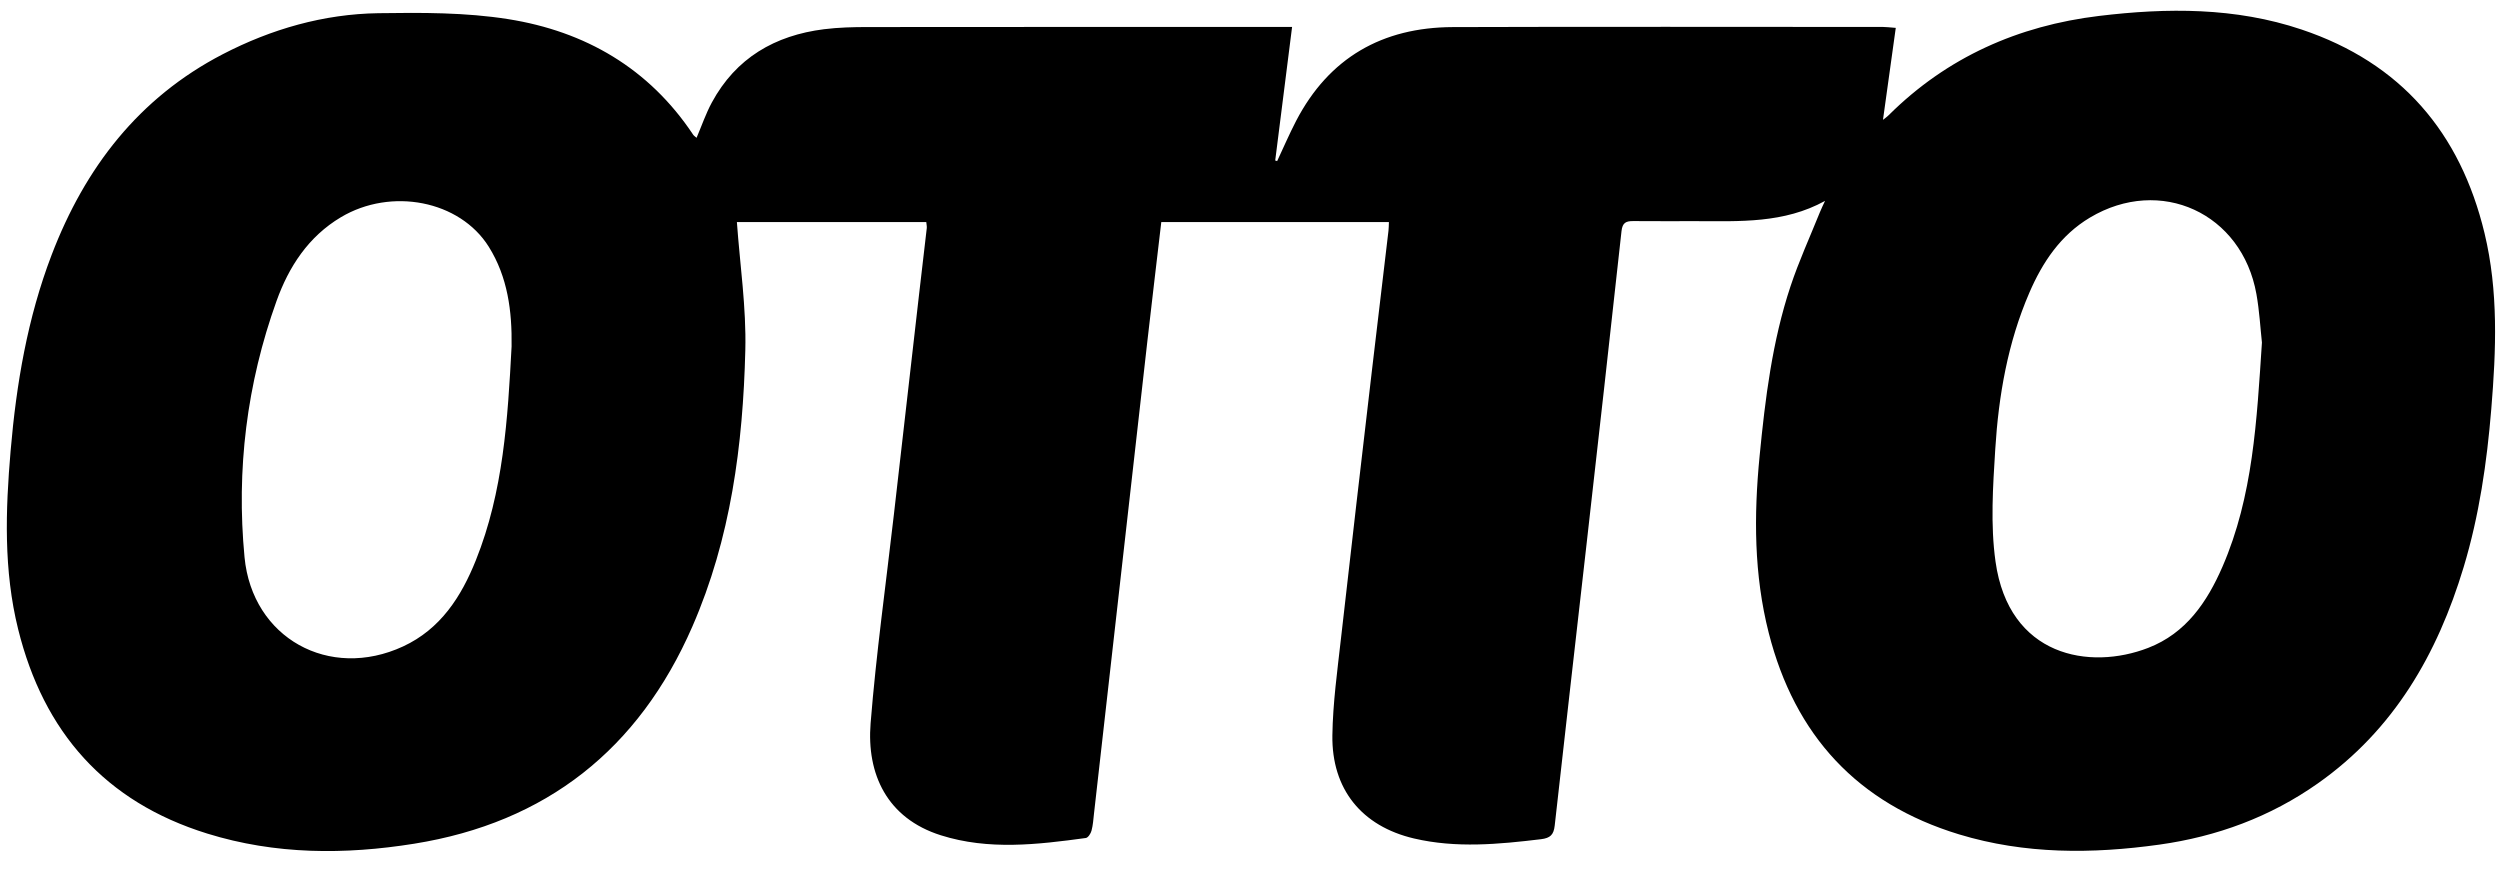 <?xml version="1.0" encoding="UTF-8"?>
<svg xmlns="http://www.w3.org/2000/svg" version="1.1" viewBox="0 0 703.59 251">
  <!-- Generator: Adobe Illustrator 28.6.0, SVG Export Plug-In . SVG Version: 1.2.0 Build 709)  -->
  <g>
    <g id="_图层_1" data-name="图层_1">
      <path d="M513.65,56.53c-11.6,6.39-24.02,5.73-36.35,5.71-5.87-.01-11.75.04-17.62-.02-2.05-.02-3.07.43-3.33,2.84-3.2,29.38-6.52,58.75-9.84,88.12-2.98,26.4-6.03,52.78-8.96,79.18-.29,2.57-1.24,3.5-3.85,3.82-11.93,1.44-23.89,2.57-35.73-.2-14.77-3.46-23.21-13.91-22.99-29.04.13-9.07,1.4-18.14,2.41-27.17,2.85-25.29,5.81-50.57,8.76-75.84,1.52-13.01,3.09-26.01,4.62-39.01.08-.72.08-1.45.12-2.42h-64.06c-1.3,11.12-2.63,22.24-3.9,33.37-2.67,23.42-5.3,46.85-7.94,70.27-2.37,20.95-4.73,41.89-7.1,62.84-.18,1.61-.28,3.25-.7,4.81-.21.79-.96,1.96-1.59,2.05-13.63,1.86-27.35,3.49-40.8-.76-15.2-4.8-20.92-17.27-19.78-31.52,1.57-19.63,4.31-39.16,6.55-58.73,2.37-20.69,4.73-41.38,7.1-62.07.71-6.19,1.45-12.38,2.16-18.57.05-.47-.07-.97-.14-1.69h-53.3c.86,12.03,2.67,24.07,2.37,36.06-.66,26.67-4.08,52.97-14.91,77.78-15.07,34.53-41.1,55.15-78.3,61.11-19.51,3.13-39.05,3.09-58.2-2.85-28.81-8.93-46.06-28.56-53.24-57.51-4.12-16.6-3.56-33.42-2.12-50.26,1.61-18.83,4.75-37.33,11.54-55.09,9.39-24.56,24.54-44.24,48.17-56.49,13.66-7.08,28.37-11.31,43.79-11.54,12.18-.18,24.56-.23,36.54,1.67,21.65,3.44,39.63,13.83,52.06,32.54.2.3.54.5.95.86,1.44-3.38,2.6-6.8,4.3-9.94,6.78-12.53,17.74-18.88,31.57-20.62,4.07-.51,8.22-.61,12.33-.61,38.12-.04,76.24-.03,114.37-.03,1.49,0,2.98,0,5.03,0-1.61,12.75-3.18,25.17-4.75,37.59.18.05.37.1.55.16,1.77-3.78,3.42-7.62,5.34-11.32,9.27-17.8,24.29-26.31,44.07-26.39,40.37-.14,80.74-.04,121.12-.04.85,0,1.7.12,3.57.26-1.23,8.82-2.42,17.37-3.6,25.88.36-.29,1.07-.77,1.66-1.36,16.41-16.3,36.46-25.14,59.13-27.88,19.17-2.31,38.36-2.45,57.04,3.83,27.98,9.4,44.65,28.99,51.47,57.32,3.93,16.34,3.27,32.88,1.9,49.48-1.24,15.08-3.4,29.98-7.77,44.47-7.38,24.5-19.63,45.81-41.04,60.89-13.42,9.46-28.45,14.97-44.59,17.23-18.93,2.65-37.85,2.74-56.37-2.88-28.59-8.69-46.22-27.84-53.57-56.66-4.19-16.44-4.22-33.06-2.58-49.83,1.58-16.17,3.55-32.26,8.69-47.74,2.35-7.08,5.47-13.9,8.26-20.83.44-1.09.97-2.15,1.46-3.22ZM143.98,97.49c.15-9.9-1.09-19.54-6.43-28.06-8.16-13.01-27.44-16.73-41.6-8.3-9.16,5.45-14.66,13.94-18.12,23.57-8.38,23.31-11.36,47.5-9.01,72.12,2.18,22.77,23.86,34.72,44.62,25.11,10.53-4.88,16.37-13.98,20.49-24.27,7.74-19.3,8.97-39.74,10.05-60.17ZM636.59,96.41c-.44-4-.7-8.87-1.55-13.64-4.06-22.81-27.04-33.35-46.86-21.53-8.27,4.94-13.35,12.56-17.07,21.19-6.05,14.02-8.63,28.88-9.57,43.95-.66,10.53-1.38,21.3.07,31.66,3.75,26.79,26.49,30.68,42.98,24.29,10.62-4.11,16.56-12.87,20.89-22.83,8.62-19.86,9.65-41.07,11.11-63.11Z"/>
    </g>
  </g>
</svg>